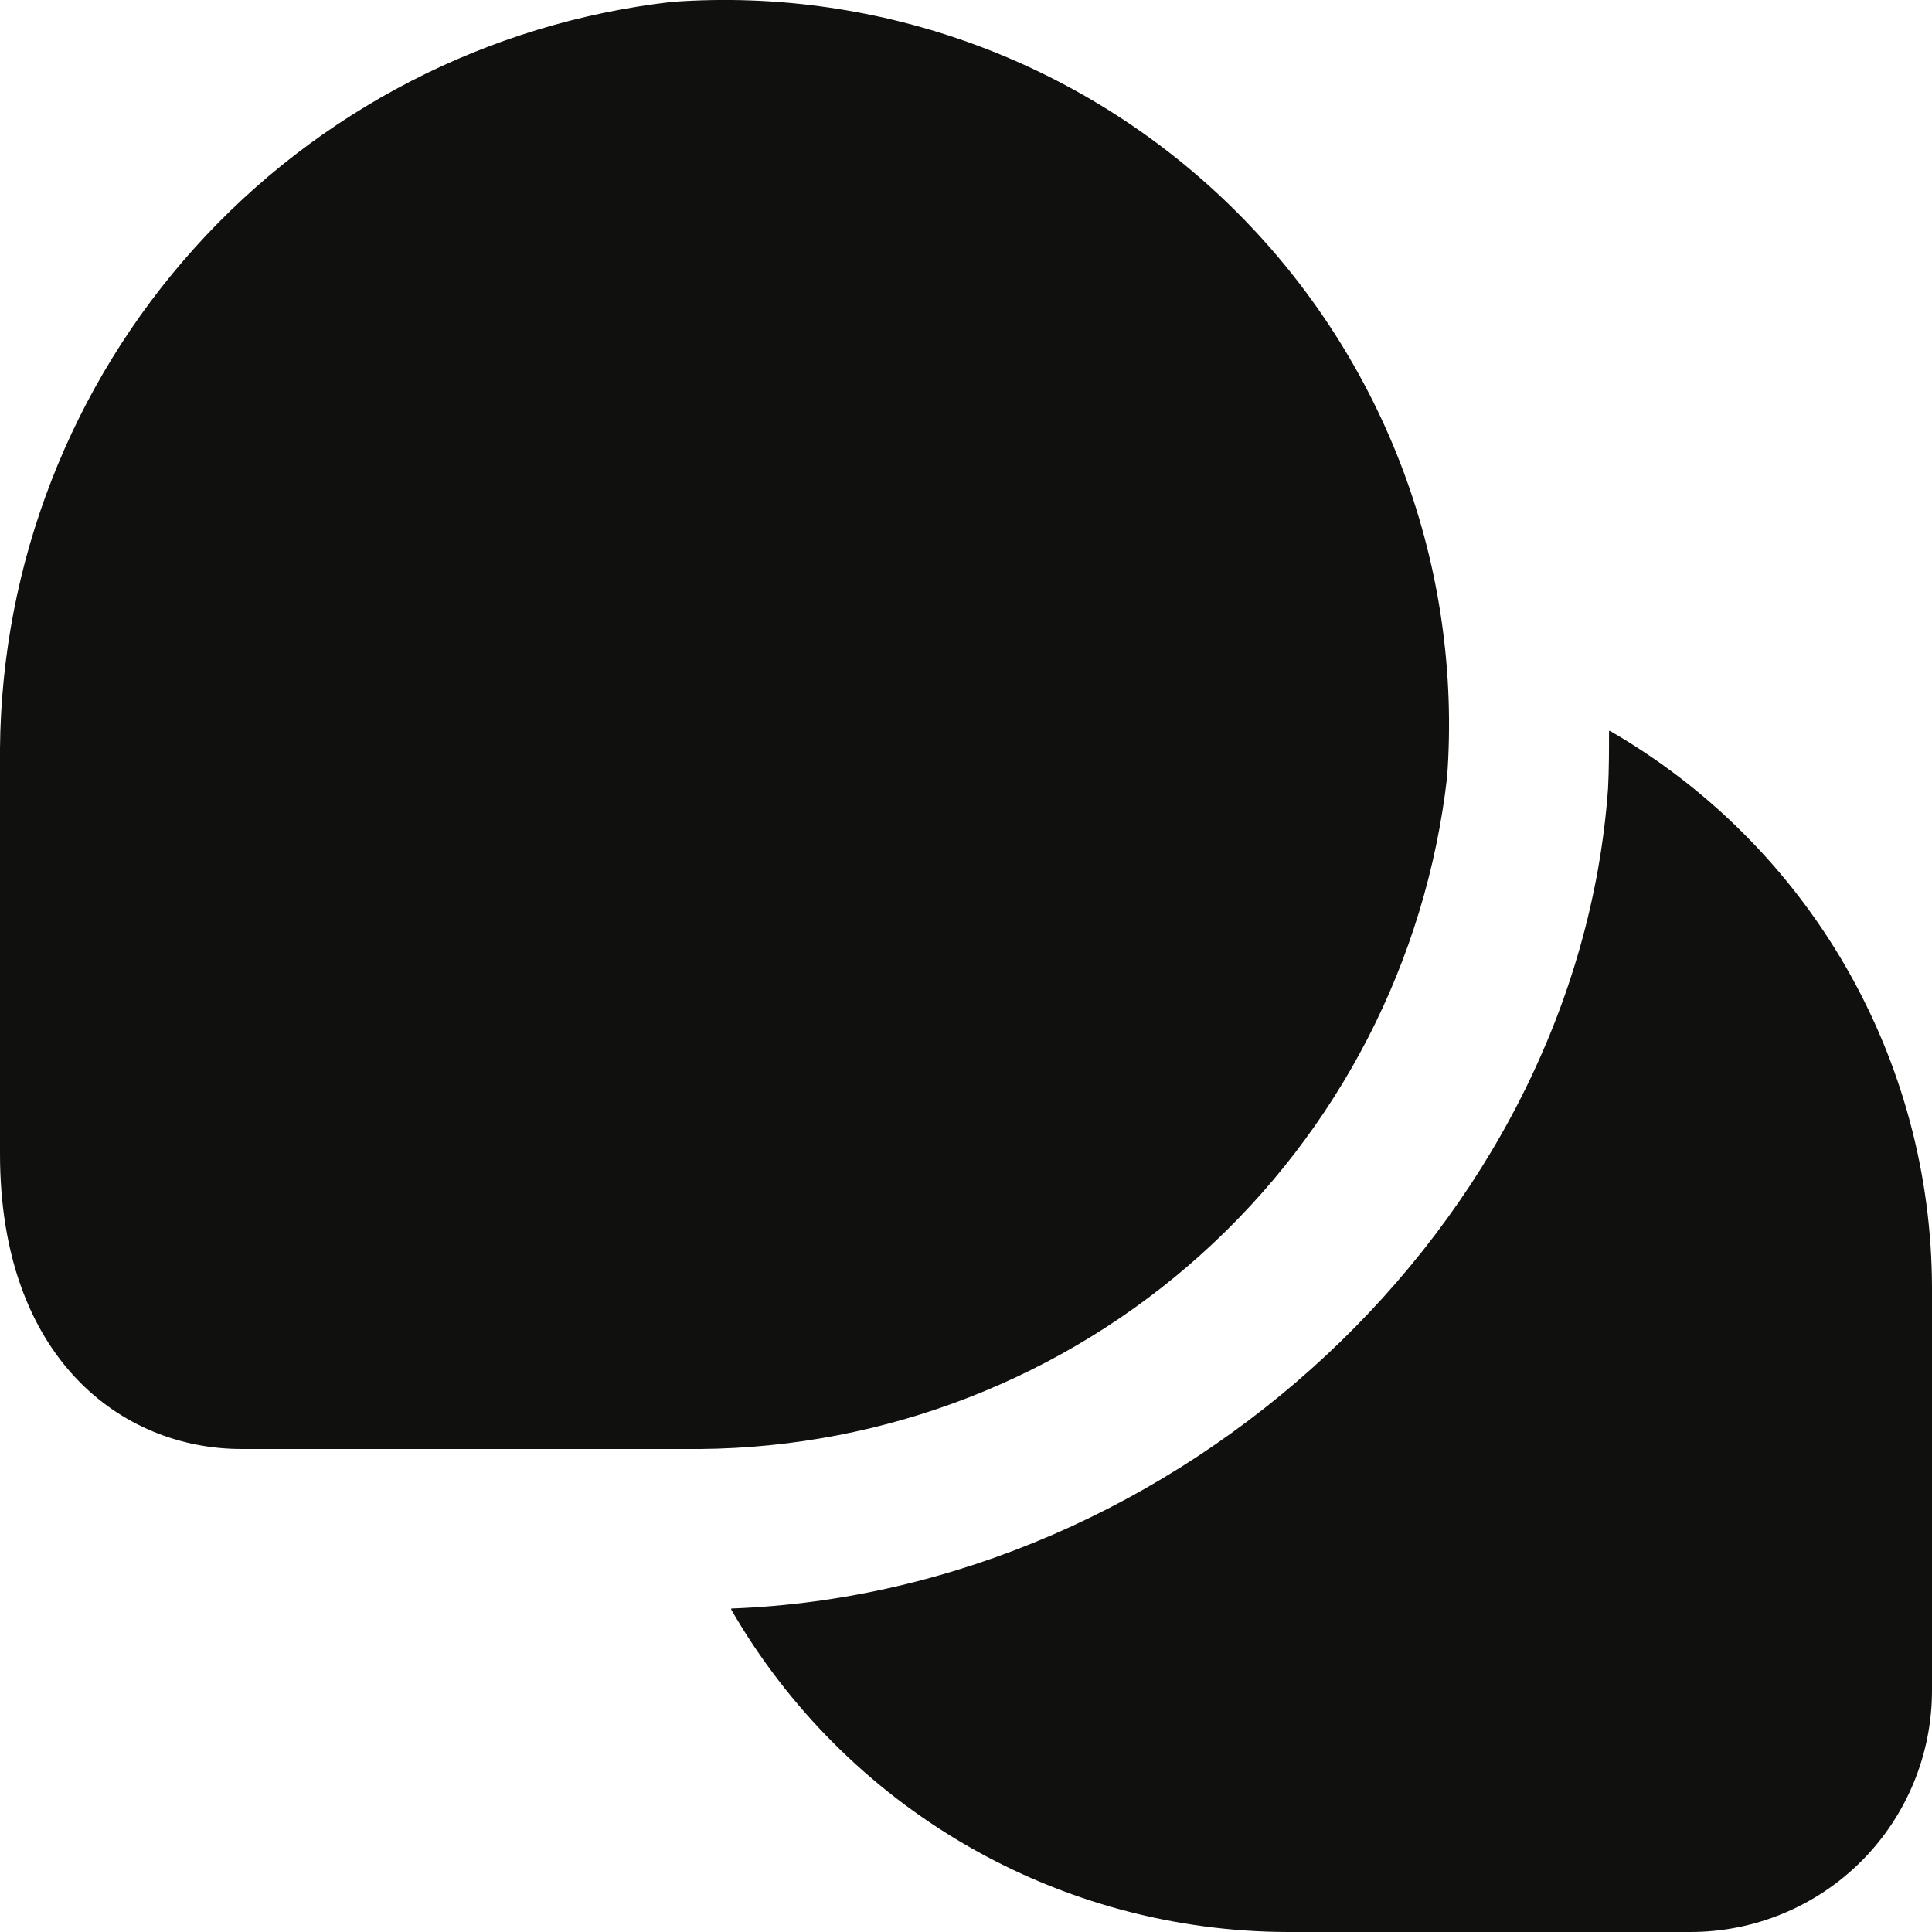<?xml version="1.0" encoding="UTF-8"?> <svg xmlns="http://www.w3.org/2000/svg" width="30" height="30" viewBox="0 0 30 30" fill="none"><g clip-path="url(#clip0_180_851)"><path d="M10.875 22.5H3.75C1.884 22.5 0 21.083 0 17.918V11.618C0.026 8.745 1.102 5.982 3.024 3.847C4.946 1.713 7.582 0.355 10.436 0.029C12.047 -0.088 13.663 0.143 15.177 0.707C16.69 1.27 18.064 2.153 19.206 3.295C20.348 4.436 21.23 5.81 21.794 7.324C22.357 8.837 22.588 10.454 22.471 12.064C22.145 14.919 20.786 17.556 18.65 19.479C16.514 21.401 13.748 22.476 10.875 22.5ZM25 11.35H24.985C24.985 11.646 24.985 11.943 24.97 12.24C24.488 19 18.309 24.723 11.355 24.977V24.995C12.231 26.514 13.491 27.776 15.008 28.655C16.525 29.533 18.247 29.997 20 30H26.25C27.245 30 28.198 29.605 28.902 28.902C29.605 28.199 30 27.245 30 26.25V20C29.998 18.247 29.535 16.524 28.658 15.006C27.78 13.488 26.519 12.227 25 11.35Z" fill="#10110E"></path></g><defs><clipPath id="clip0_180_851"><rect width="30" height="30" fill="white"></rect></clipPath></defs></svg> 